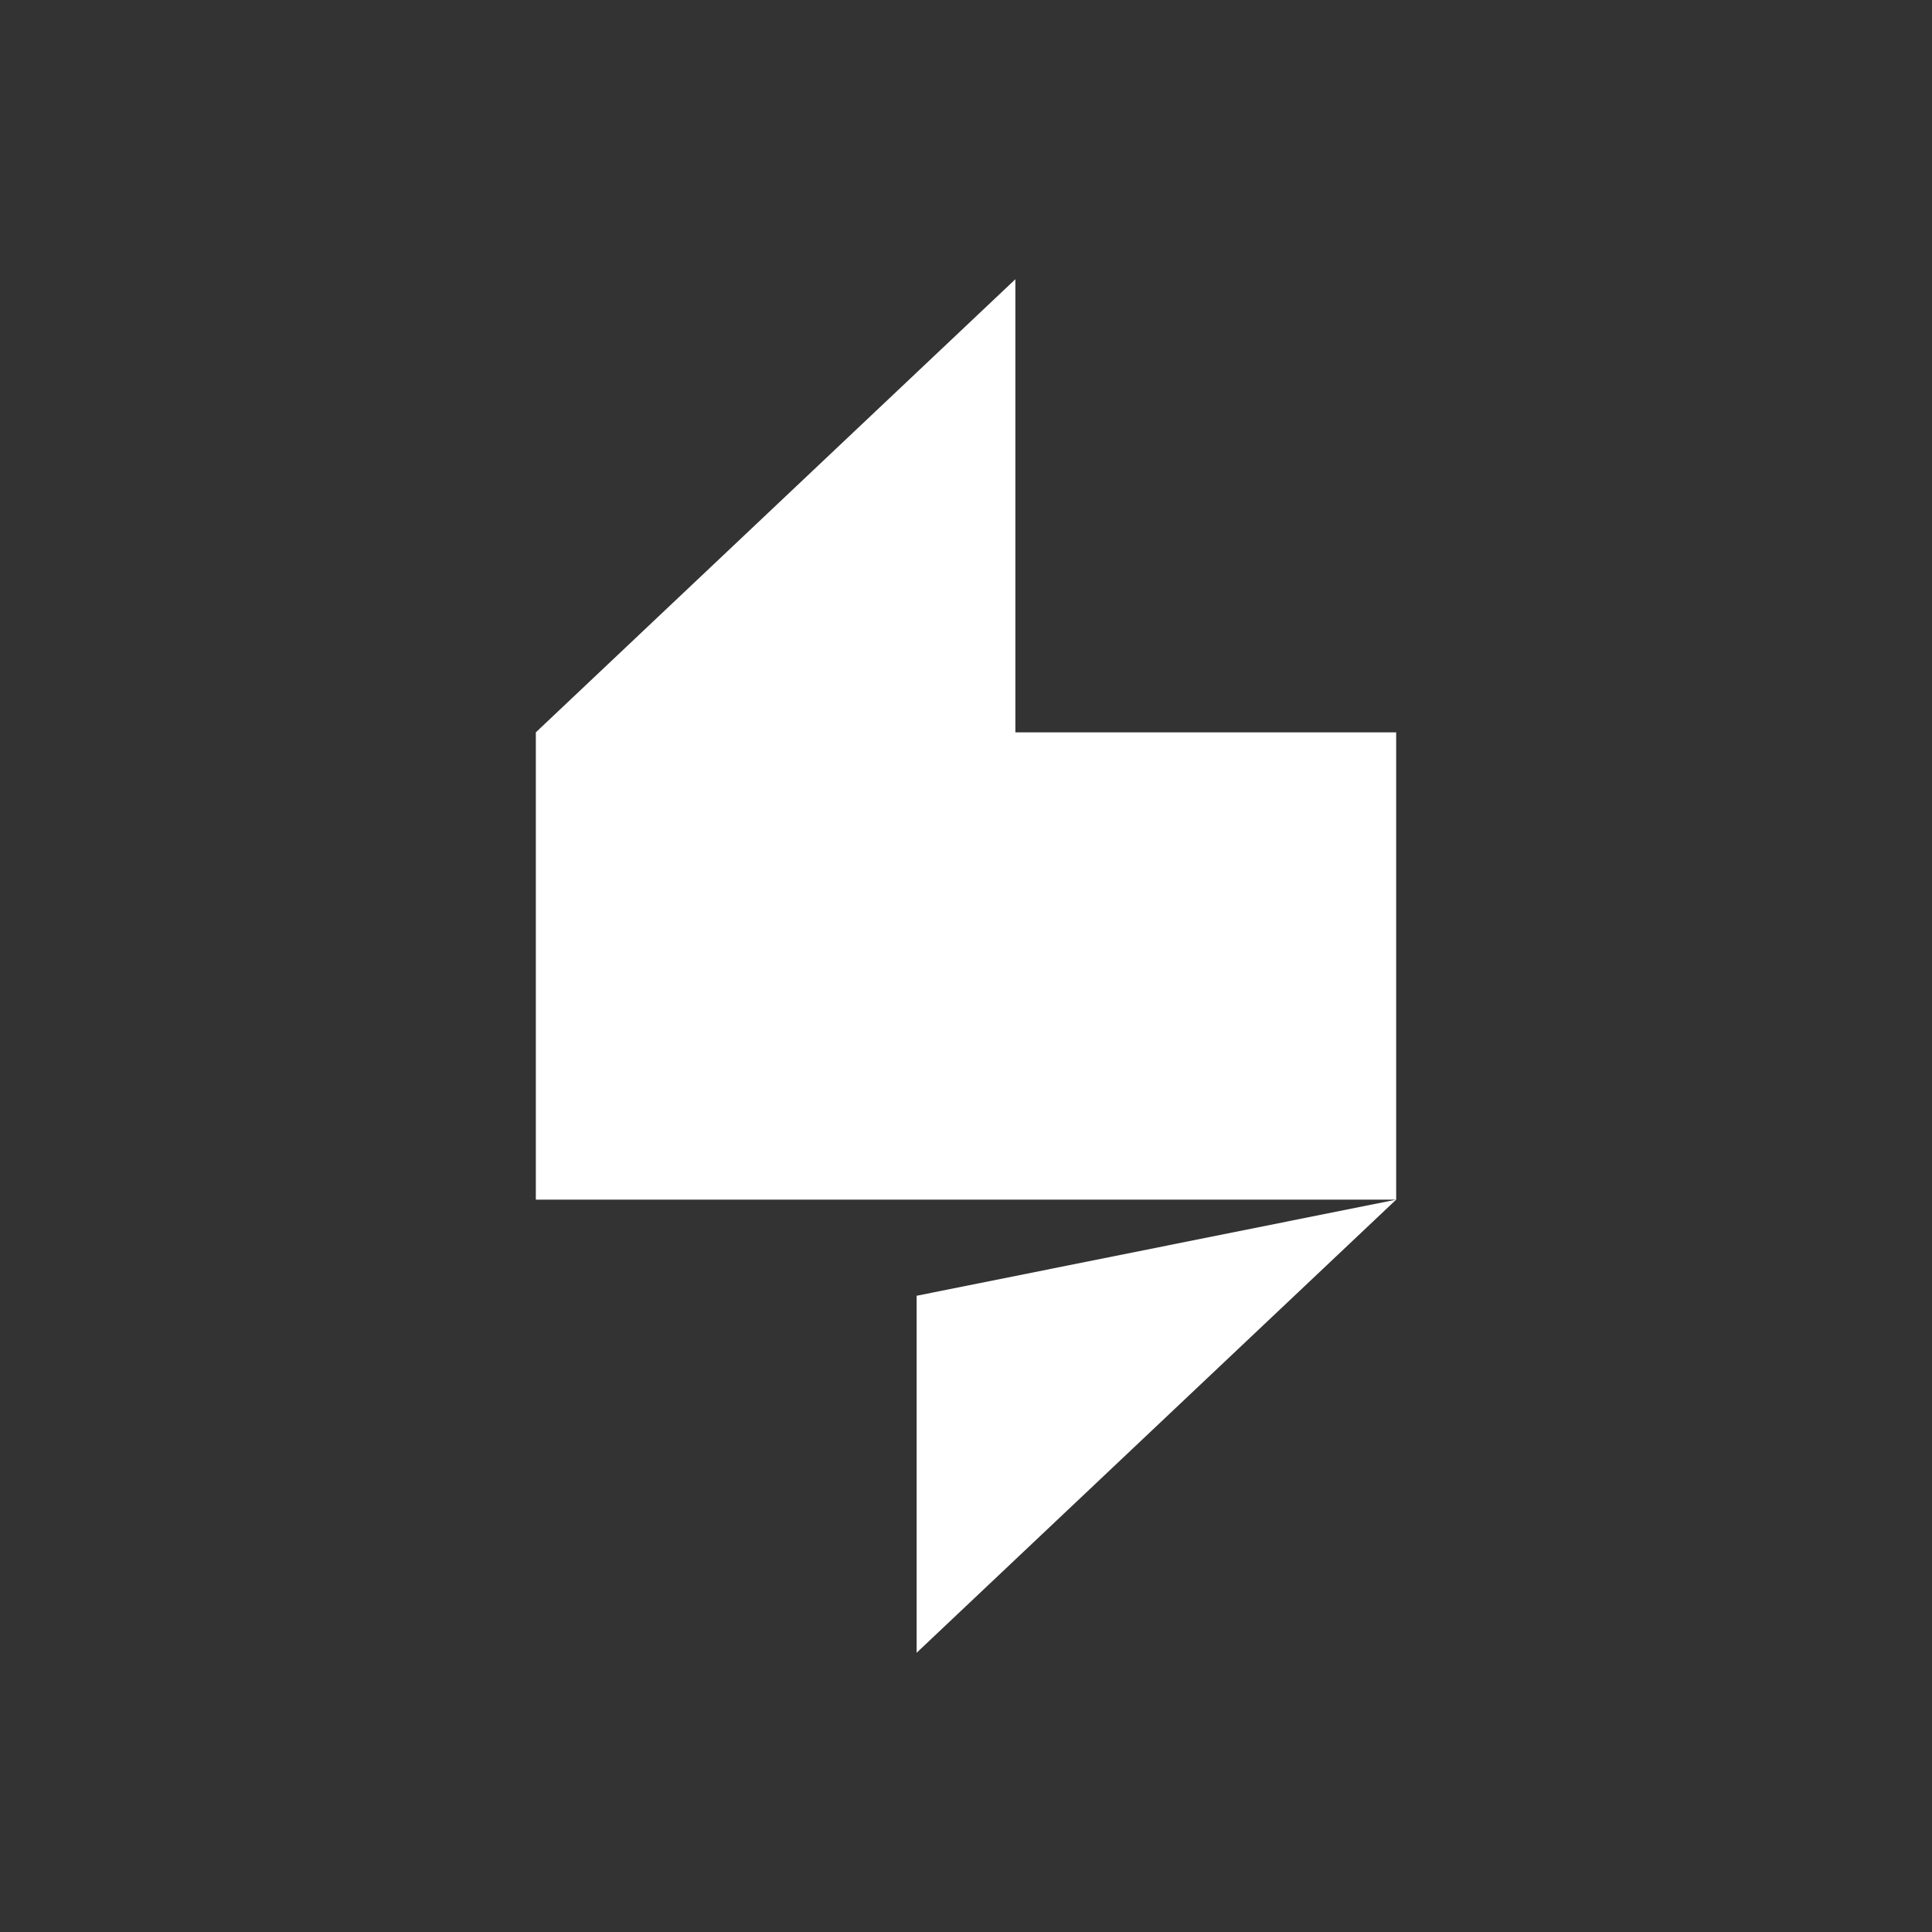 <svg width="128" height="128" viewBox="0 0 128 128" fill="none" xmlns="http://www.w3.org/2000/svg">
<rect x="0" y="0" width="128" height="128" fill="#333333" stroke="none"/>
<path d="M67.271 18.5L35.5 48.52V79.48H92.5L60.729 85.848V109.5L92.5 79.48V48.52H67.271V18.5Z" fill="white"/>
</svg>
